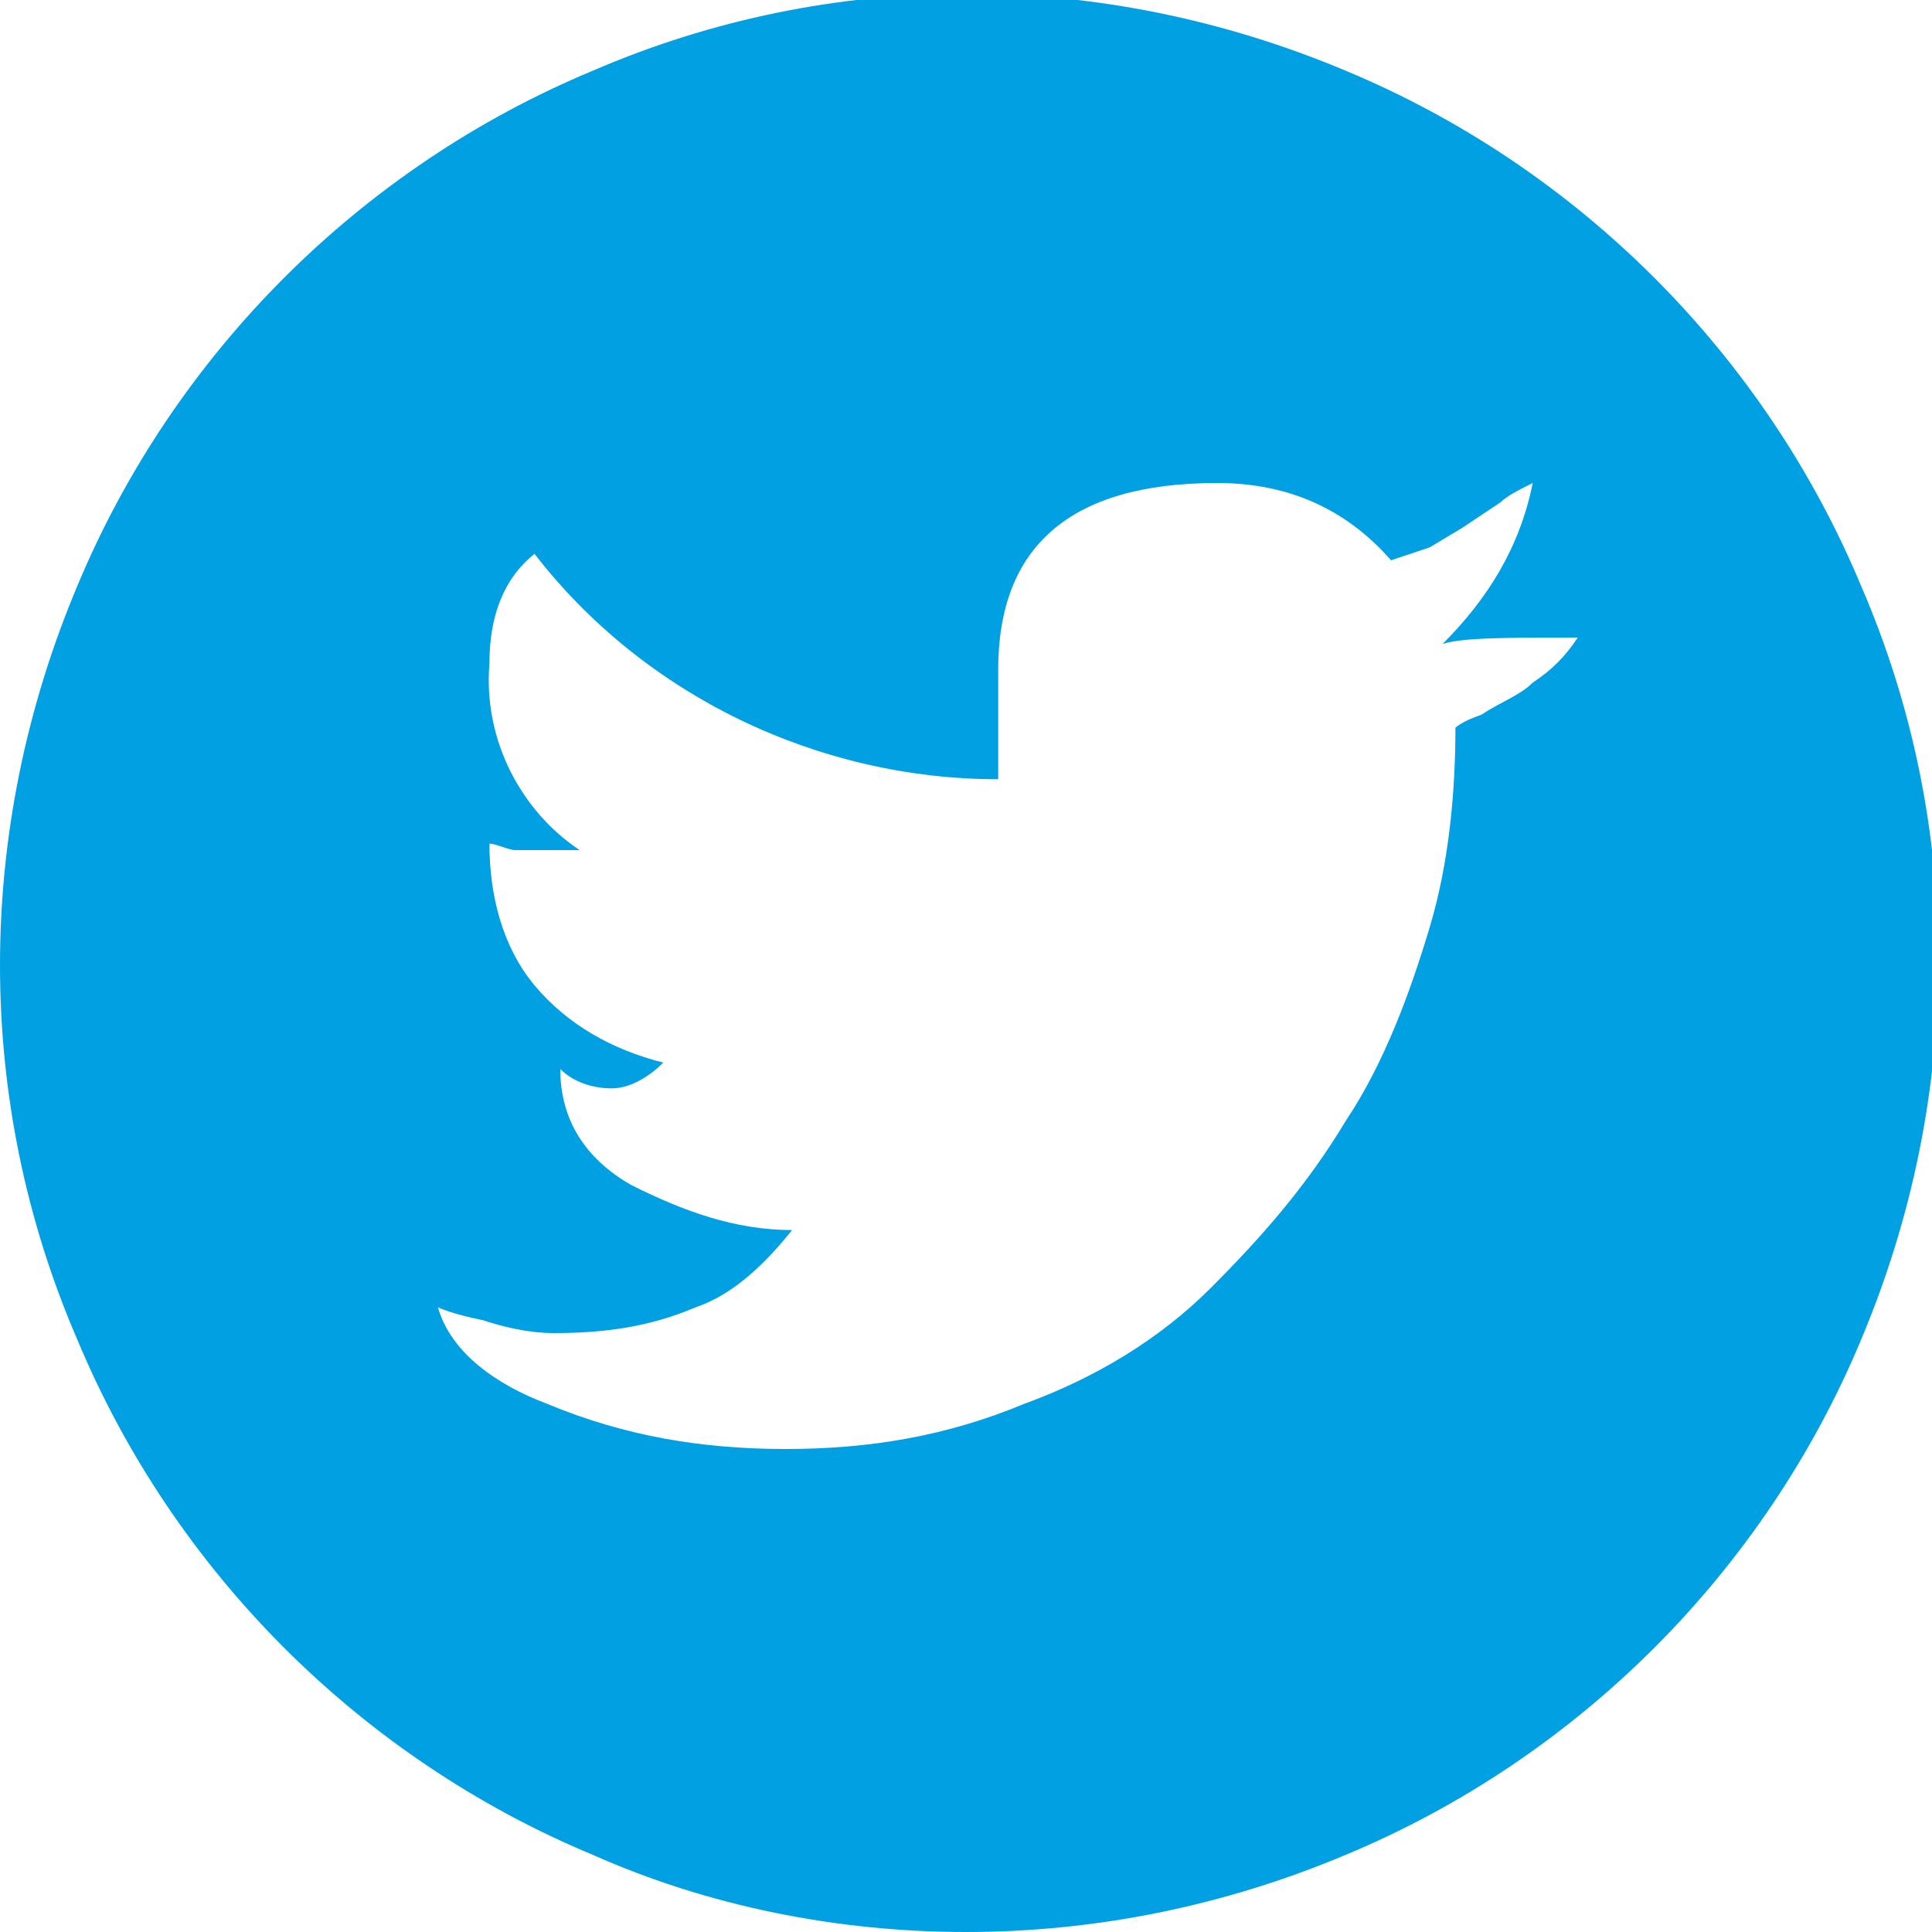 <?xml version="1.0" encoding="utf-8"?>
<!-- Generator: Adobe Illustrator 27.5.0, SVG Export Plug-In . SVG Version: 6.00 Build 0)  -->
<svg version="1.1" id="Layer_1" xmlns="http://www.w3.org/2000/svg" xmlns:xlink="http://www.w3.org/1999/xlink" x="0px" y="0px"
	 viewBox="0 0 30 30" style="enable-background:new 0 0 30 30;" xml:space="preserve">
<style type="text/css">
	.st0{fill:#00A0E3;}
</style>
<path id="circletwitter" class="st0" d="M15,30c-2,0-4-0.4-5.8-1.2c-3.6-1.5-6.5-4.4-8-8c-1.6-3.7-1.6-7.9,0-11.7
	c1.5-3.6,4.4-6.5,8-8c3.7-1.6,7.9-1.6,11.7,0c3.6,1.5,6.5,4.4,8,8c1.6,3.7,1.6,7.9,0,11.7c-1.5,3.6-4.4,6.5-8,8C19,29.6,17,30,15,30
	z M23.8,7.5c-0.2,0.1-0.4,0.2-0.5,0.3l-0.6,0.4l-0.5,0.3l-0.6,0.2c-0.7-0.8-1.6-1.2-2.7-1.2c-2.3,0-3.4,1-3.4,2.9v1.7
	c-2.8,0-5.5-1.3-7.2-3.5c-0.5,0.4-0.7,1-0.7,1.7c-0.1,1.2,0.5,2.3,1.4,2.9c-0.1,0-0.3,0-0.5,0c-0.2,0-0.3,0-0.5,0
	c-0.1,0-0.3-0.1-0.4-0.1c0,0.8,0.2,1.6,0.7,2.2c0.5,0.6,1.2,1,2,1.2c-0.2,0.2-0.5,0.4-0.8,0.4c-0.3,0-0.6-0.1-0.8-0.3
	c0,0.8,0.4,1.4,1.1,1.8c0.8,0.4,1.6,0.7,2.5,0.7c-0.4,0.5-0.9,1-1.5,1.2c-0.7,0.3-1.4,0.4-2.2,0.4c-0.4,0-0.8-0.1-1.1-0.2
	c-0.5-0.1-0.7-0.2-0.7-0.2C7,21,7.7,21.5,8.5,21.8c1.2,0.5,2.4,0.7,3.7,0.7c1.3,0,2.5-0.2,3.7-0.7c1.1-0.4,2.1-1,2.9-1.8
	c0.8-0.8,1.5-1.6,2.1-2.6c0.6-0.9,1-2,1.3-3c0.3-1,0.4-2.1,0.4-3.1c0,0,0.1-0.1,0.4-0.2c0.3-0.2,0.6-0.3,0.8-0.5
	c0.3-0.2,0.5-0.4,0.7-0.7c-1.1,0-1.8,0-2.1,0.1C23.1,9.3,23.6,8.5,23.8,7.5z"/>
</svg>

